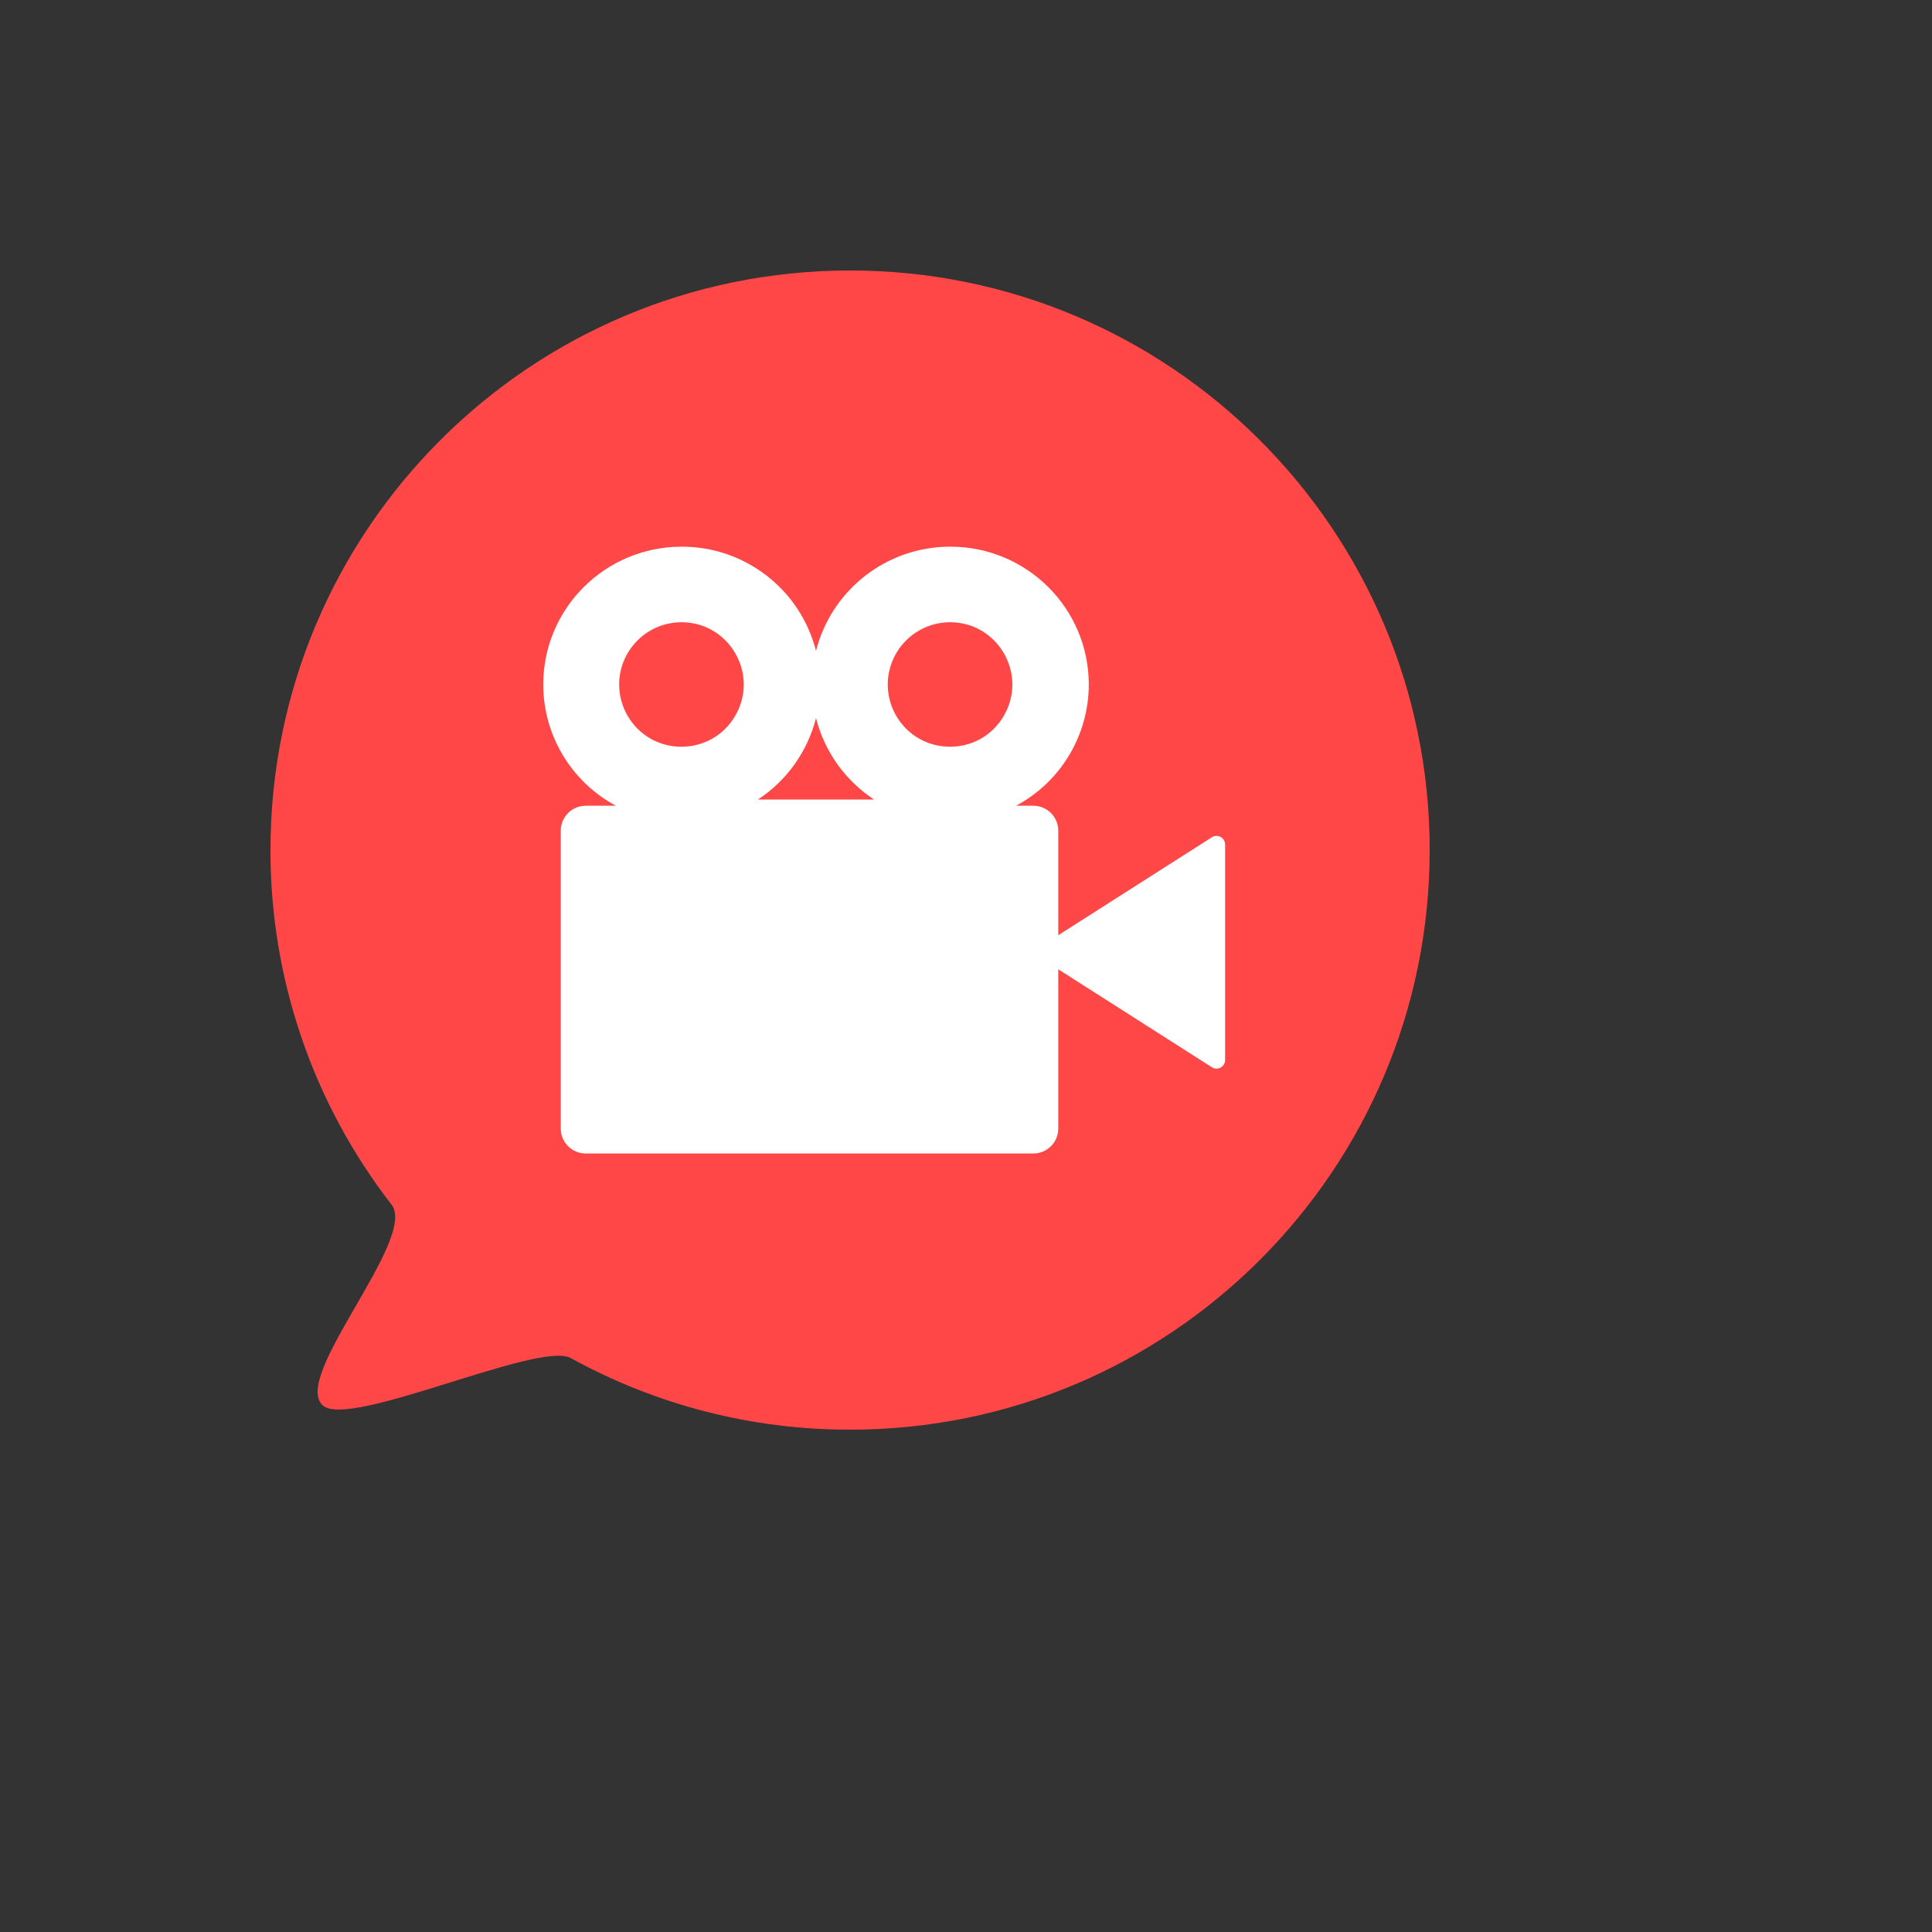 <svg xmlns="http://www.w3.org/2000/svg" version="1.1" xmlns:xlink="http://www.w3.org/1999/xlink" width="100%" height="100%" id="svgWorkerArea" viewBox="-25 -25 625 625" xmlns:idraw="https://idraw.muisca.co" style="background: white;"><rect x="-25" y="-25" width="625" height="625" fill="#333333" stroke="none"/><defs id="defsdoc"><pattern id="patternBool" x="0" y="0" width="10" height="10" patternUnits="userSpaceOnUse" patternTransform="rotate(35)"><circle cx="5" cy="5" r="4" style="stroke: none;fill: #ff000070;"></circle></pattern></defs><g id="fileImp-860861174" class="cosito"><path id="pathImp-849264059" class="grouped" style="fill:#ff4747" d="M250 62.5C146.444 62.5 62.5 146.446 62.5 250 62.435 291.526 76.216 331.888 101.665 364.701 110.247 375.784 68.749 420.851 79.561 429.759 88.499 437.12 149.421 408.699 159.633 414.326 187.308 429.575 218.402 437.548 250 437.5 353.552 437.5 437.5 353.552 437.5 250 437.5 146.446 353.552 62.5 250 62.5 250 62.5 250 62.5 250 62.5"></path><path id="pathImp-921853491" class="grouped" style="fill:#fff" d="M371.225 247.467C370.893 246.249 369.786 245.405 368.524 245.406 368.089 245.406 367.661 245.507 367.272 245.701 367.272 245.701 317.345 277.538 317.345 277.538 317.345 277.538 317.345 243.697 317.345 243.698 317.332 239.262 313.739 235.669 309.304 235.656 309.304 235.656 303.7 235.656 303.7 235.656 318.168 227.913 327.205 212.839 327.217 196.429 327.217 171.807 307.162 151.847 282.424 151.847 261.933 151.817 244.038 165.702 238.977 185.558 233.916 165.702 216.02 151.817 195.53 151.847 170.79 151.847 150.735 171.807 150.735 196.429 150.748 212.84 159.785 227.914 174.255 235.656 174.255 235.656 164.447 235.656 164.447 235.656 160.011 235.669 156.419 239.262 156.406 243.698 156.406 243.697 156.406 340.112 156.406 340.112 156.419 344.548 160.012 348.14 164.447 348.153 164.447 348.153 309.304 348.153 309.304 348.153 313.739 348.14 317.331 344.548 317.344 340.112 317.344 340.112 317.344 288.564 317.344 288.564 317.344 288.564 343.241 305.077 343.241 305.077 343.241 305.077 367.272 320.4 367.272 320.4 369.129 321.328 371.315 319.984 371.323 317.908 371.323 317.908 371.323 248.193 371.323 248.193 371.323 247.947 371.29 247.703 371.225 247.467 371.225 247.467 371.225 247.467 371.225 247.467M282.424 176.289C297.928 176.363 307.538 193.193 299.722 206.583 291.906 219.972 272.526 219.88 264.838 206.417 263.101 203.374 262.187 199.932 262.188 196.429 262.215 185.279 271.274 176.263 282.424 176.289 282.424 176.289 282.424 176.289 282.424 176.289M238.977 207.3C241.725 218.123 248.429 227.523 257.767 233.646 257.767 233.646 220.185 233.646 220.185 233.646 229.524 227.523 236.228 218.123 238.977 207.3 238.977 207.3 238.977 207.3 238.977 207.3M195.53 176.289C211.034 176.363 220.644 193.192 212.829 206.582 205.014 219.972 185.634 219.881 177.945 206.417 176.208 203.375 175.294 199.932 175.294 196.429 175.321 185.279 184.381 176.263 195.53 176.289 195.53 176.289 195.53 176.289 195.53 176.289"></path></g></svg>
